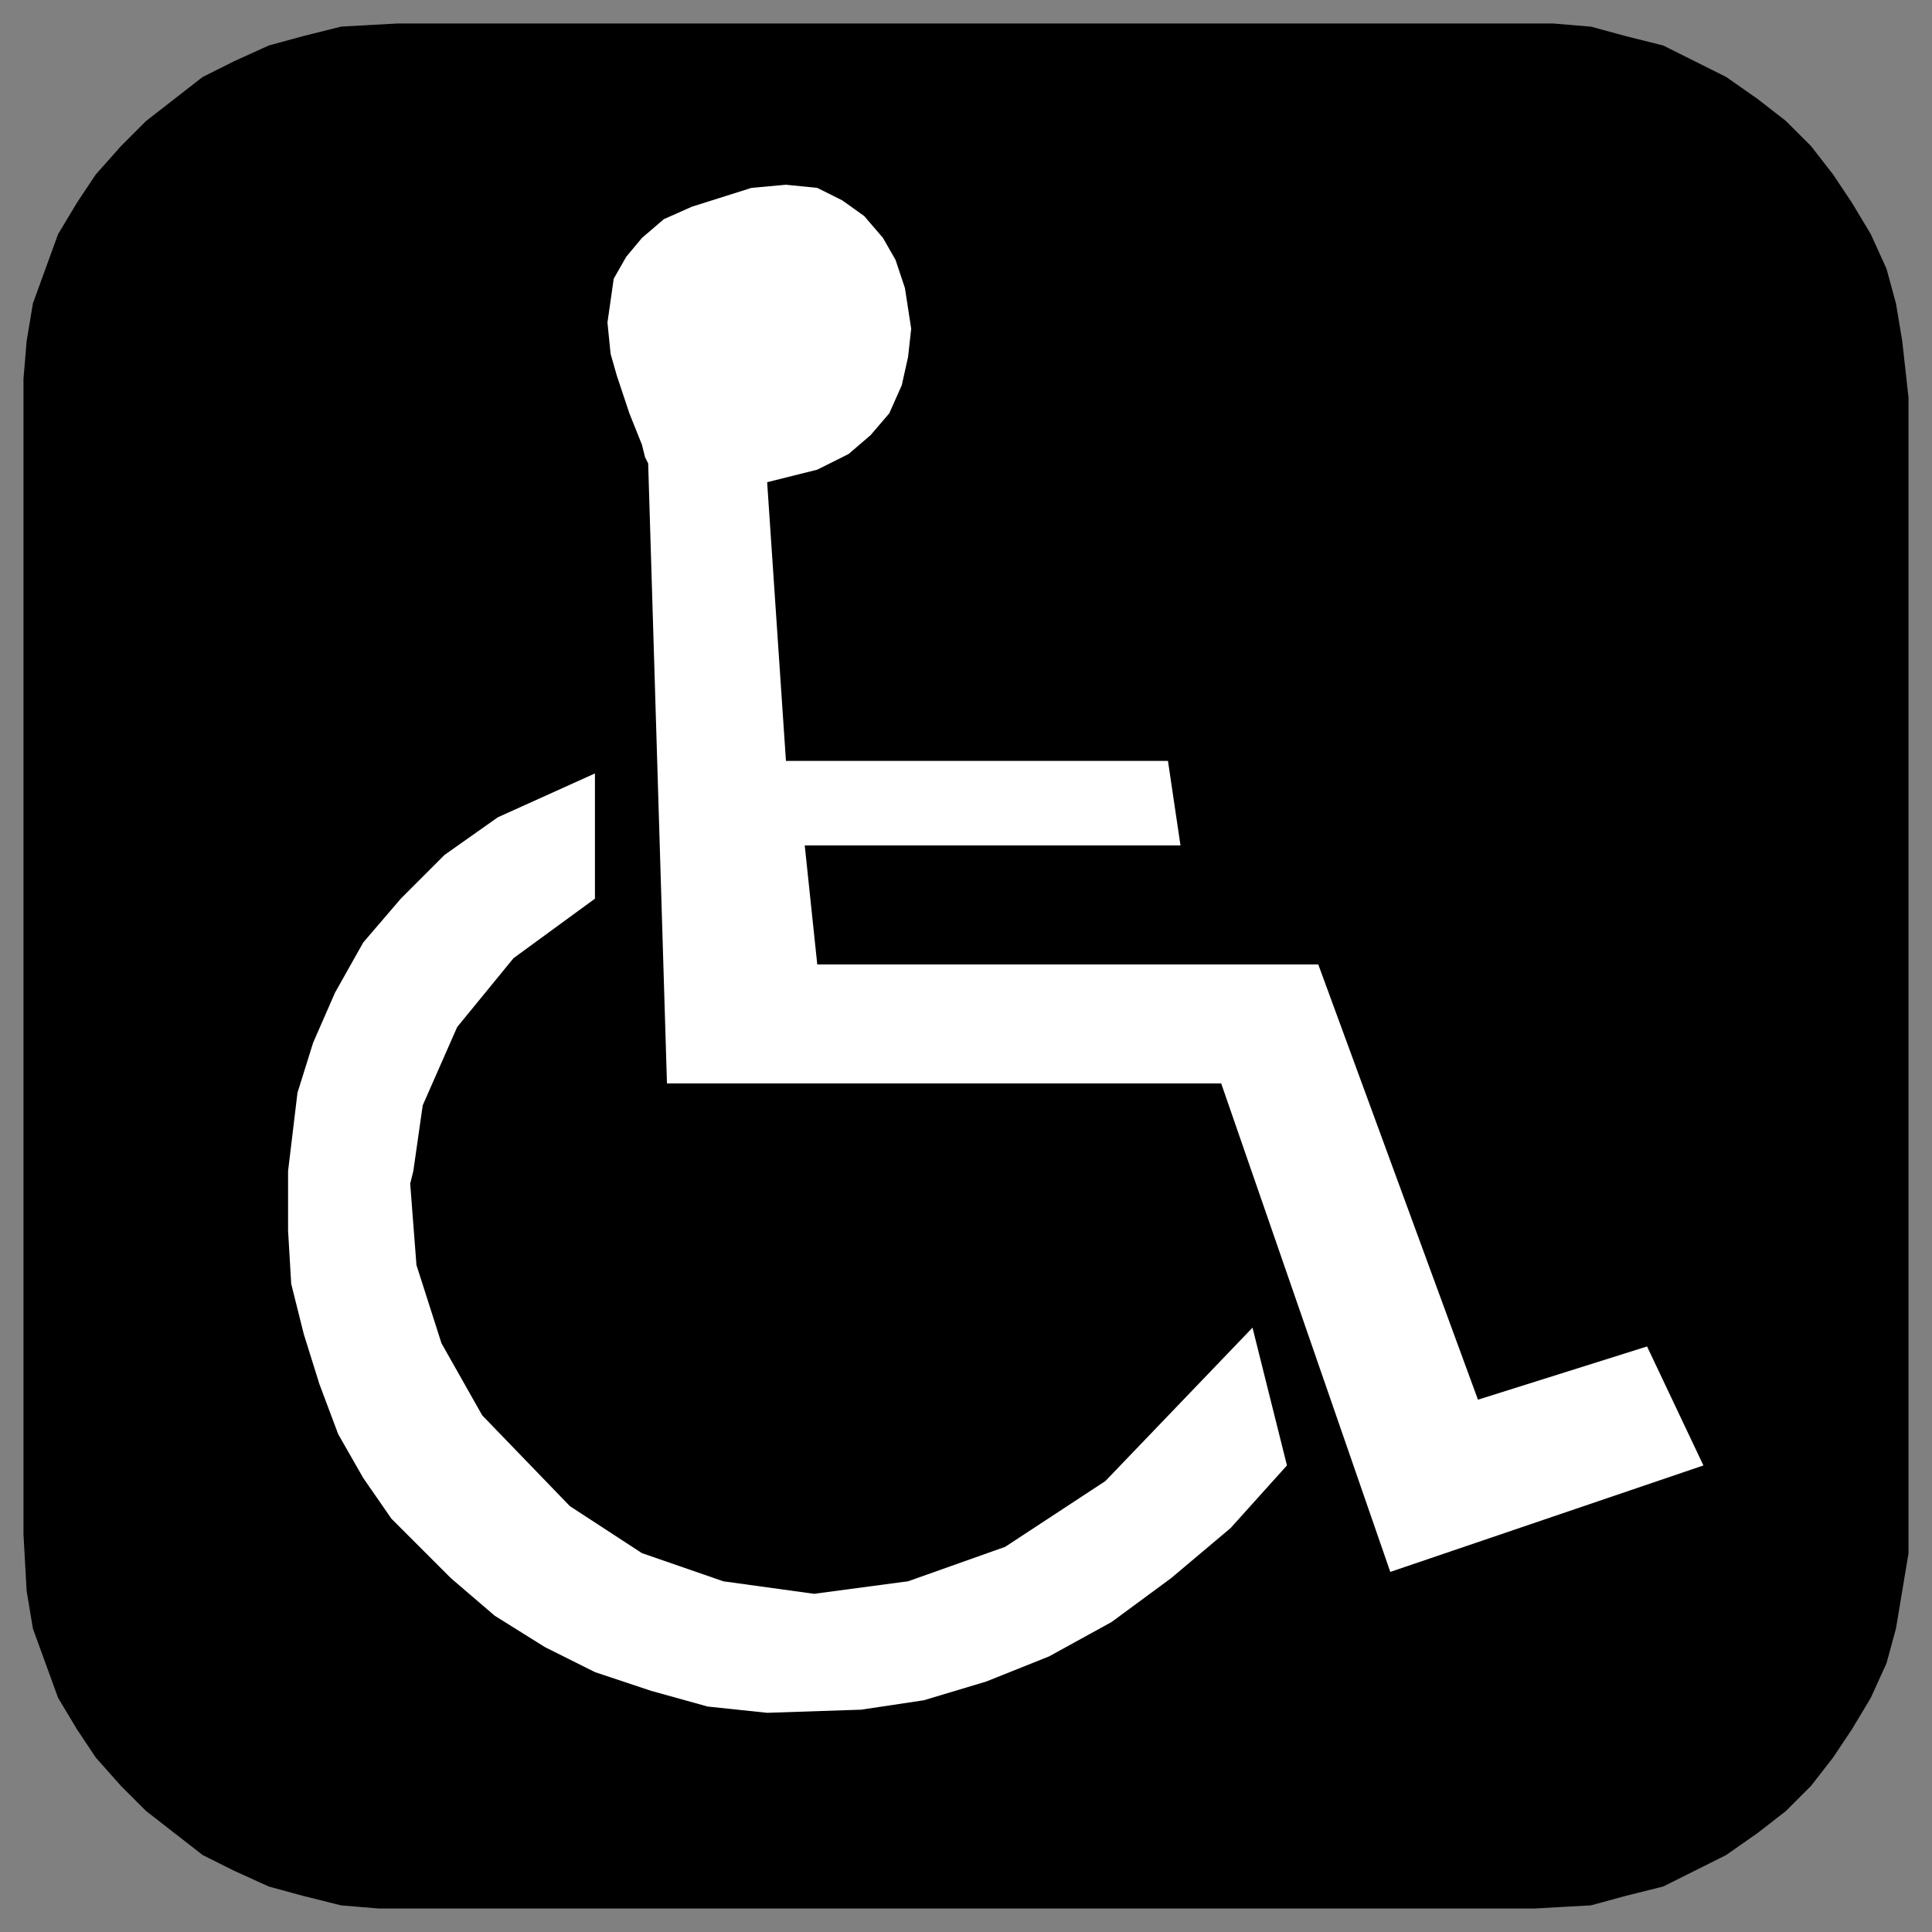 <svg xmlns="http://www.w3.org/2000/svg" fill-rule="evenodd" height="617" preserveAspectRatio="none" stroke-linecap="round" width="617"><rect width="100%" height="100%" fill="#808080" stroke="none"/><style>.brush0{fill:#fff}.pen1{stroke:none}</style><path style="fill:#000;stroke:#000;stroke-width:1;stroke-linejoin:round" d="M127 8h369l12 1 11 3 12 3 10 5 10 5 10 7 9 7 8 8 7 9 6 9 6 10 5 11 3 11 2 12 2 18v363h0v6l-2 12-2 12-3 11-5 11-6 10-6 9-7 9-8 8-9 7-10 7-10 5-10 5-12 3-11 3-18 1H127h0-6l-12-1-12-3-11-3-11-5-10-5-9-7-9-7-8-8-8-9-6-9-6-10-4-11-4-11-2-12-1-18V127h0v-6l1-12 2-12 4-11 4-11 6-10 6-9 8-9 8-8 9-7 9-7 10-5 11-5 11-3 12-3 18-1z"/><path class="pen1 brush0" d="M92 374v19l1 17 4 16 5 16 6 16 8 14 9 13 19 19 14 12 16 10 16 8 18 6 18 5 19 2 30-1 20-3 20-6 20-8 20-11 19-14 19-16 18-20-11-44-47 49-32 21-31 11-30 4-29-4-26-9-23-15-28-29-13-23-8-25-2-26 1-4 3-21 11-25 18-22 26-19v-40l-31 14-17 12-14 14-12 14-9 16-7 16-5 16-3 25z"/><path class="pen1 brush0" d="M390 346H213l-6-198-1-2-1-4-2-5-2-5-2-6-2-6-2-7-1-10 1-7 1-7 4-7 5-6 7-6 9-4 19-6 11-1 10 1 8 4 7 5 6 7 4 7 3 9 2 13-1 9-2 9-4 9-6 7-7 6-10 5-16 4 6 89h122l4 27H257l4 38h160l51 139 54-17 18 38-100 34-54-156z"/></svg>
